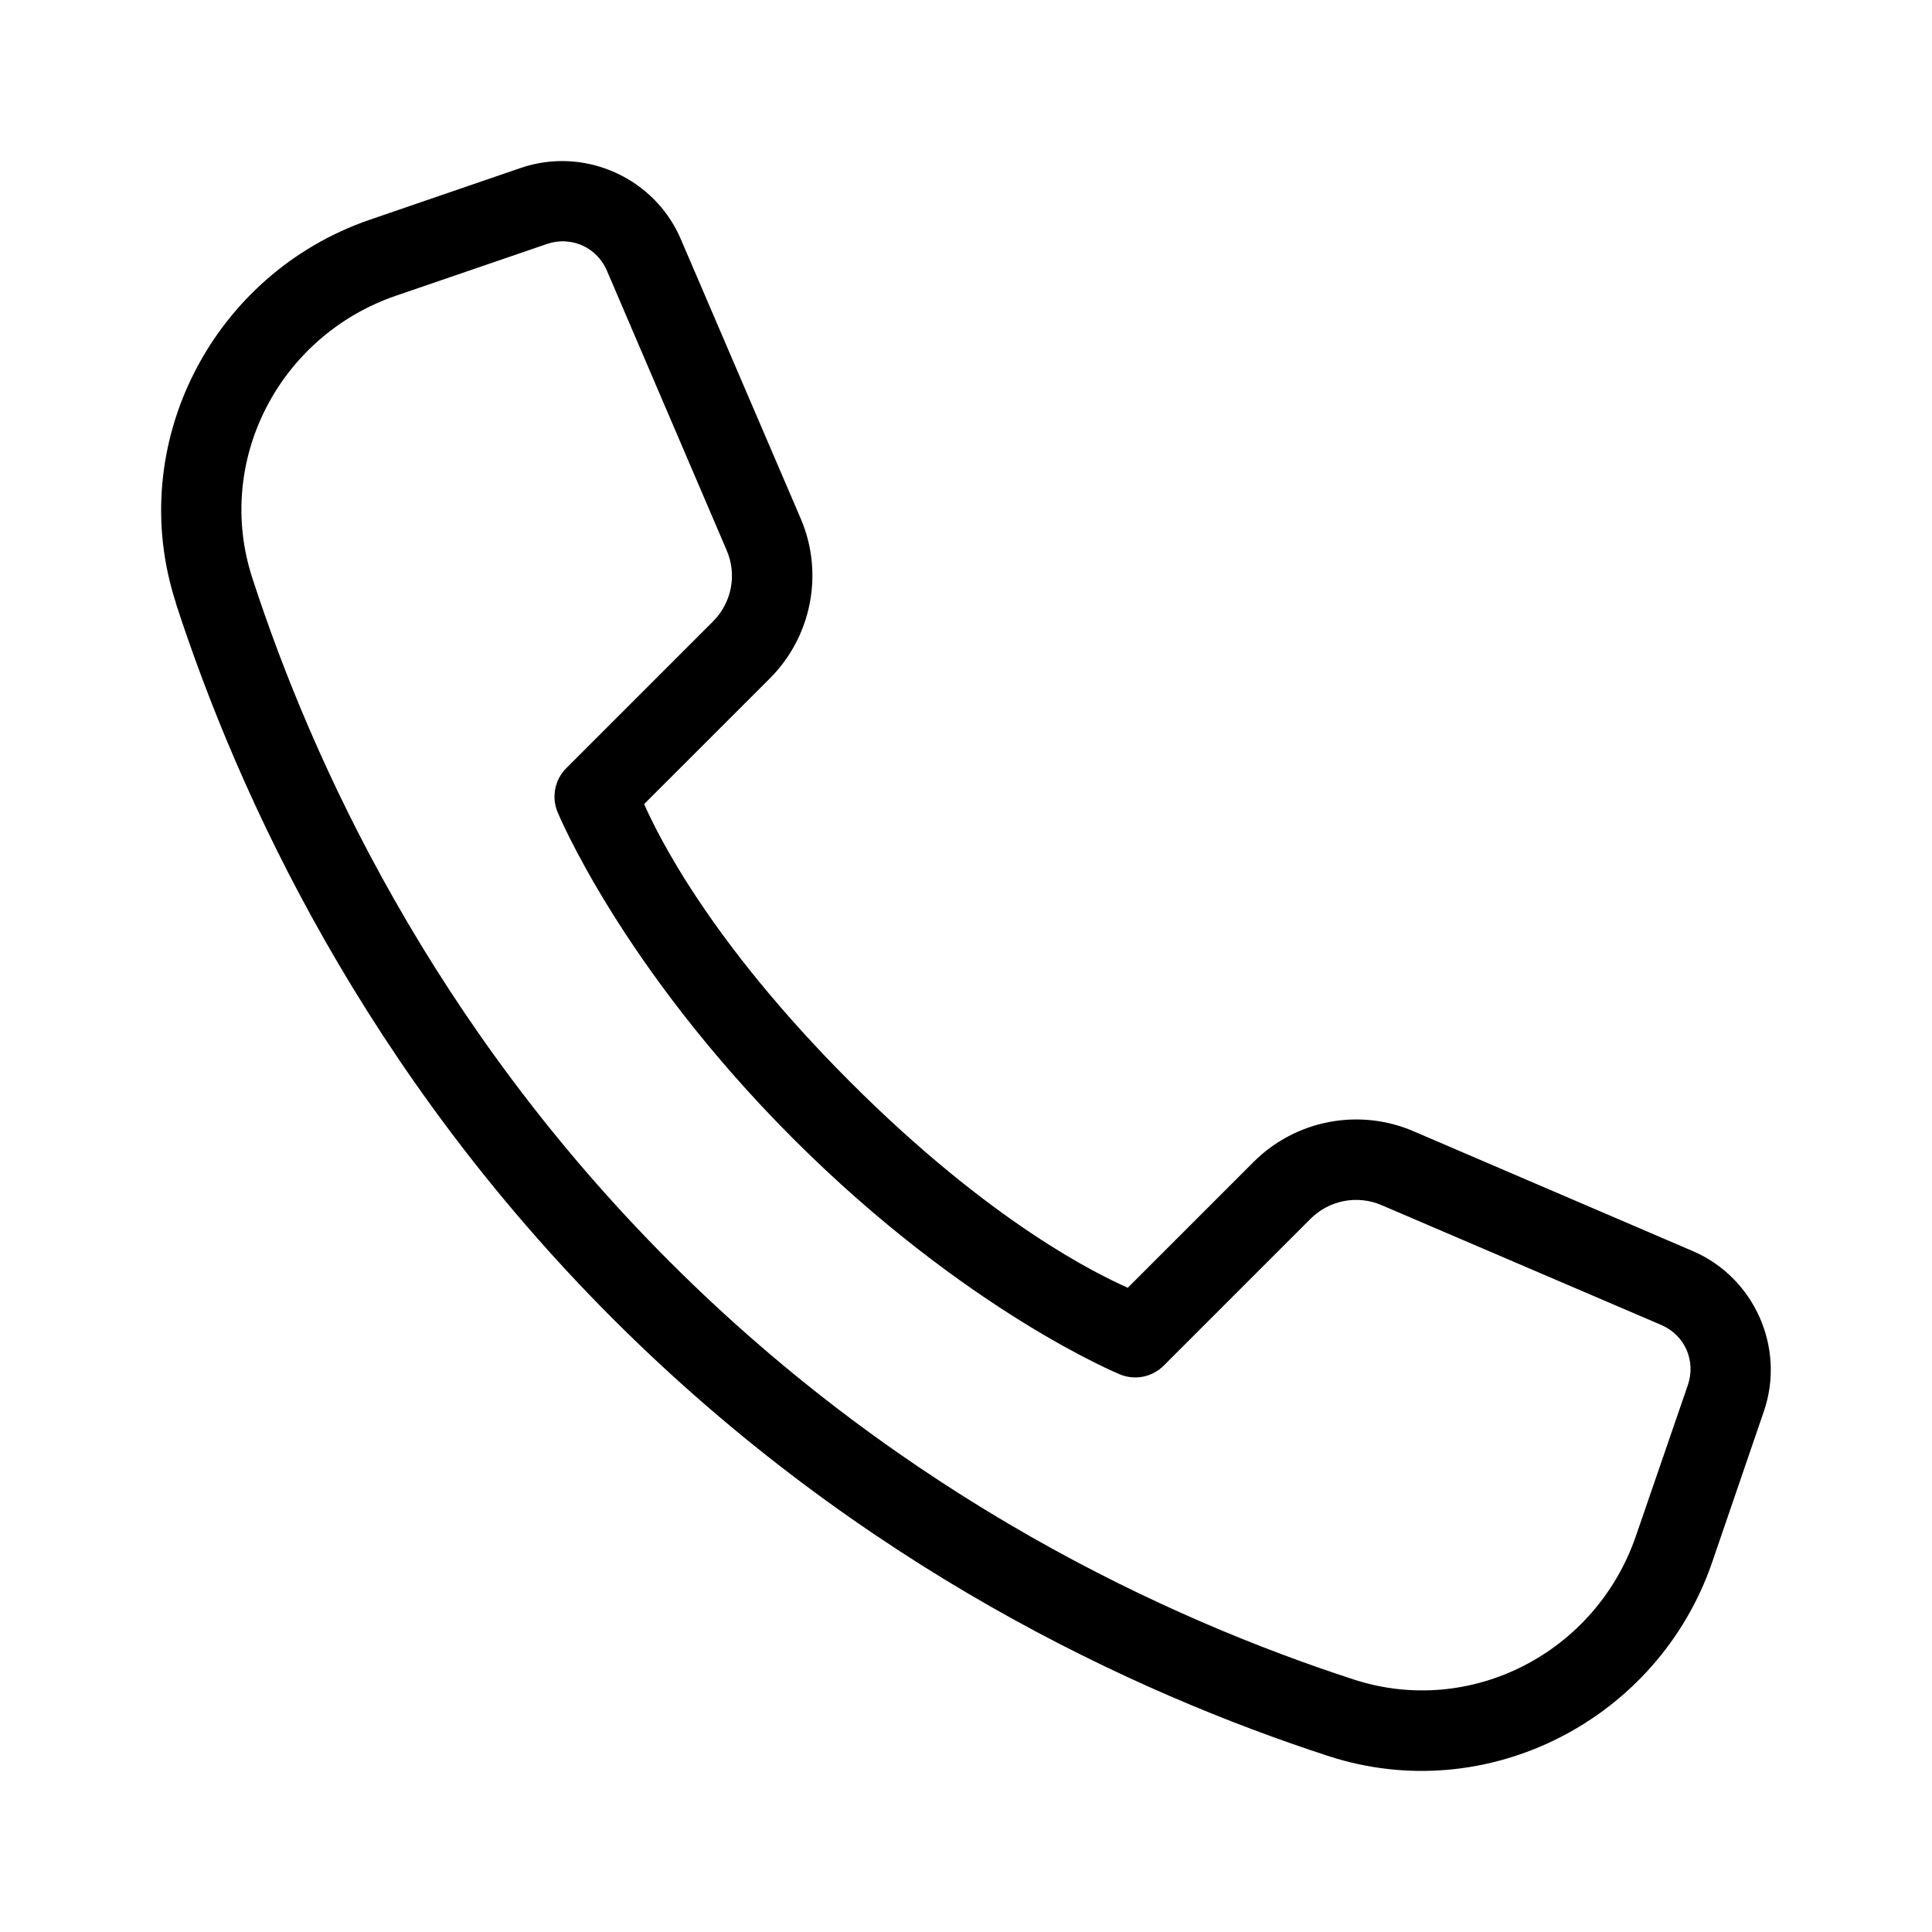 <?xml version="1.0" encoding="UTF-8"?>
<svg xmlns="http://www.w3.org/2000/svg" version="1.1" viewBox="0 0 44 44">
  <!-- Generator: Adobe Illustrator 28.7.1, SVG Export Plug-In . SVG Version: 1.2.0 Build 142)  -->
  <g>
    <g id="Calque_1">
      <path d="M12.952,3.672c-.363-.019-.735.03-1.096.154l-3.434,1.178c-3.581,1.23-5.593,5.116-4.415,8.73h-.004c1.441,4.429,4.313,10.658,9.958,16.303,5.645,5.645,11.872,8.517,16.299,9.958,3.614,1.176,7.503-.834,8.733-4.415l1.178-3.438c.496-1.445-.215-3.047-1.618-3.649l-6.366-2.732c-1.24-.532-2.686-.251-3.638.702l-2.865,2.865c-.658-.295-3.083-1.448-6.324-4.691-3.241-3.243-4.396-5.667-4.691-6.324l2.865-2.864c.952-.953,1.234-2.398.702-3.638l-2.732-6.367c-.451-1.052-1.465-1.716-2.553-1.772ZM12.869,5.498c.408.018.78.264.953.666l2.728,6.37c.238.553.115,1.192-.311,1.618l-3.341,3.341c-.128.127-.215.289-.251.465-.036.176-.02.36.047.527,0,0,1.435,3.51,5.371,7.448,3.936,3.938,7.448,5.371,7.448,5.371.167.067.35.084.527.047.176-.036.338-.124.465-.252l3.341-3.341c.426-.426,1.065-.549,1.618-.312l6.37,2.729c.537.23.795.818.605,1.371l-1.182,3.434c-.915,2.663-3.764,4.136-6.427,3.269-4.226-1.375-10.185-4.122-15.573-9.51-5.388-5.388-8.135-11.344-9.51-15.573-.868-2.663.606-5.516,3.269-6.431l3.438-1.178c.138-.047.279-.067.415-.061Z"/>
    </g>
  </g>
</svg>